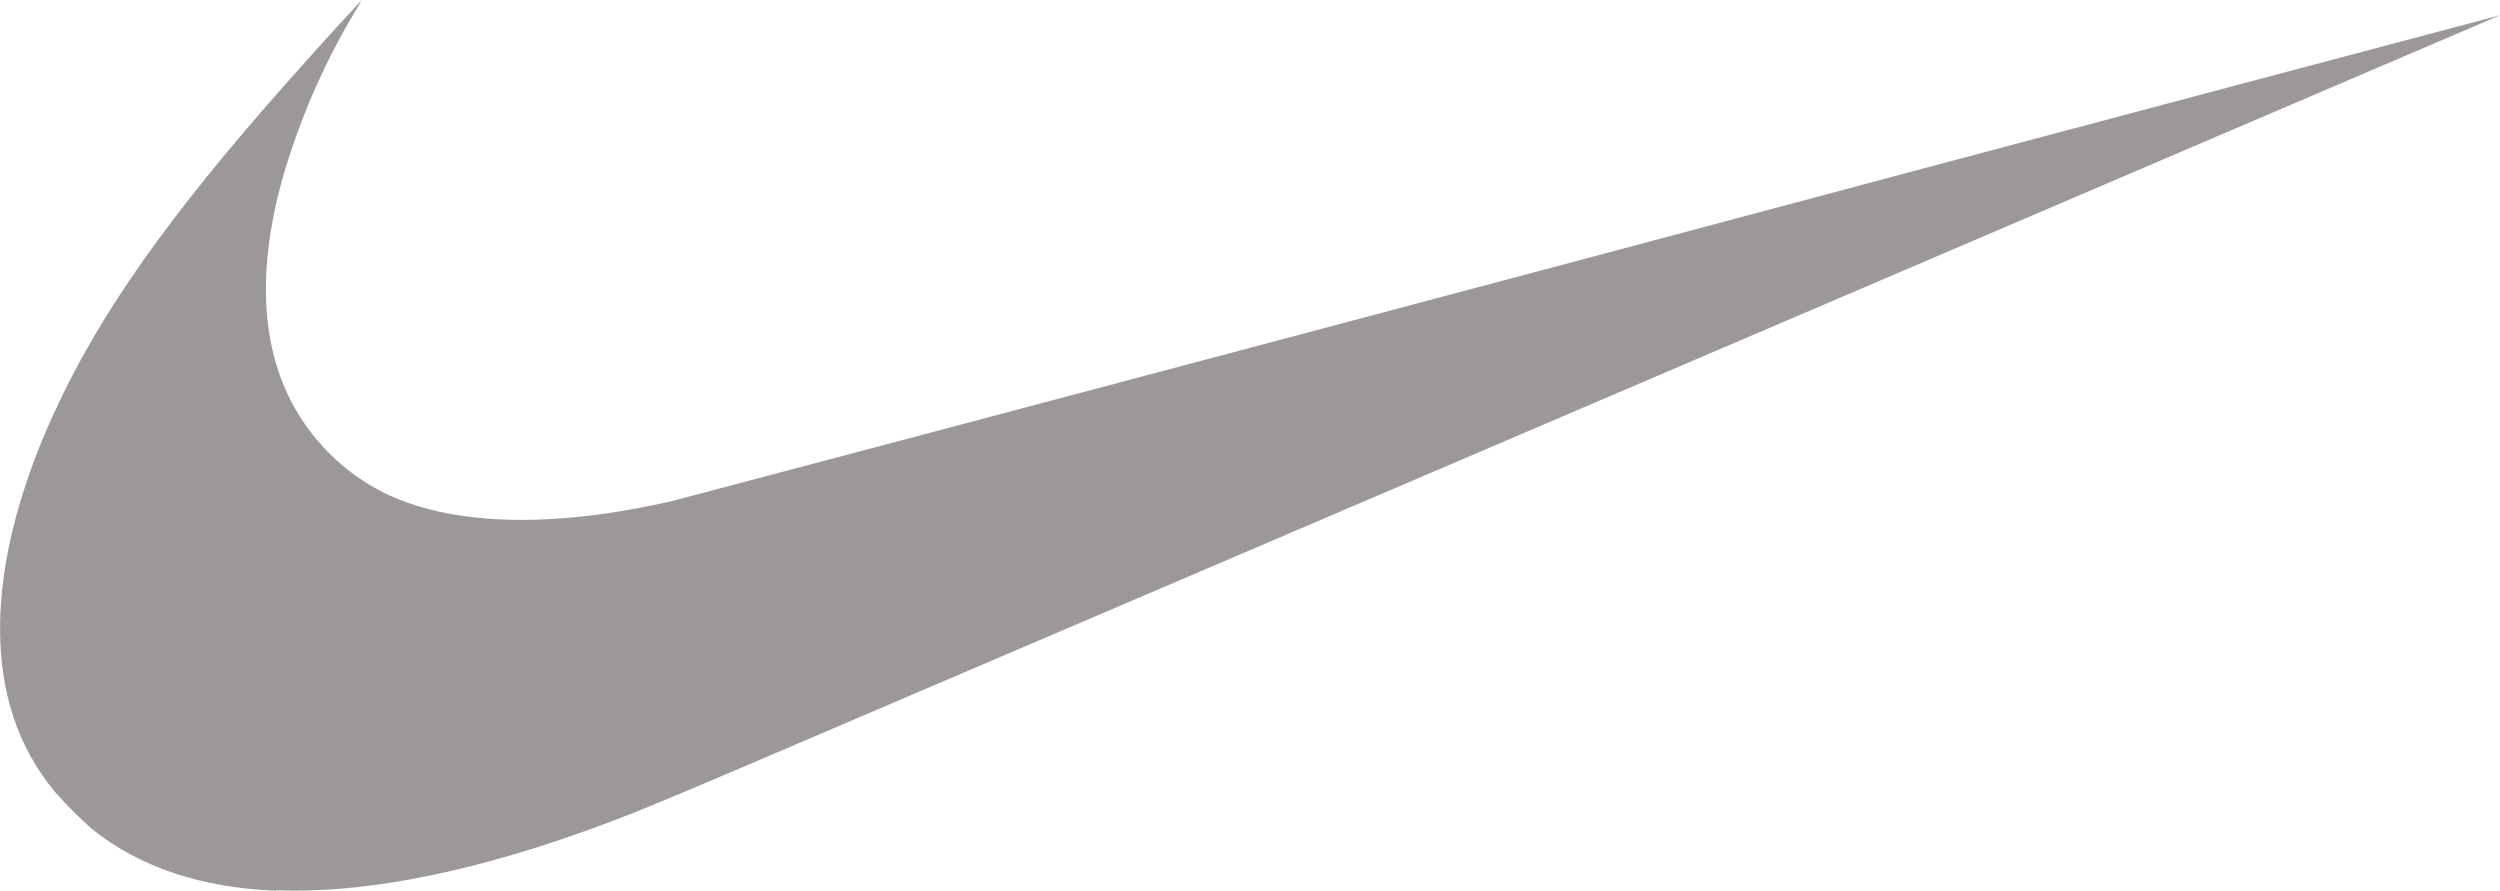 <svg xmlns="http://www.w3.org/2000/svg" data-name="Layer 2" viewBox="0 0 59 21.03"><path d="M6.51 21.02c-1.76-.07-3.2-.55-4.32-1.44-.32-.28-.62-.58-.9-.9-.43-.52-.76-1.11-.97-1.75-.64-1.91-.31-4.41.94-7.15C2.33 7.43 3.97 5.1 6.84 1.87 7.4 1.24 7.96.62 8.53.01c0 0-.06.12-.15.26-.75 1.25-1.33 2.6-1.73 4-.56 2.05-.49 3.8.2 5.16.48.95 1.26 1.72 2.21 2.2 1.6.78 3.95.85 6.82.19.2-.05 9.98-2.64 21.74-5.77C49.37 2.91 59 .36 59 .36s-27.33 11.7-41.51 17.76c-2.25.96-2.85 1.2-3.9 1.57-2.7.95-5.12 1.4-7.07 1.32Z" data-name="Layer 1" style="fill:#9c9898"/></svg>